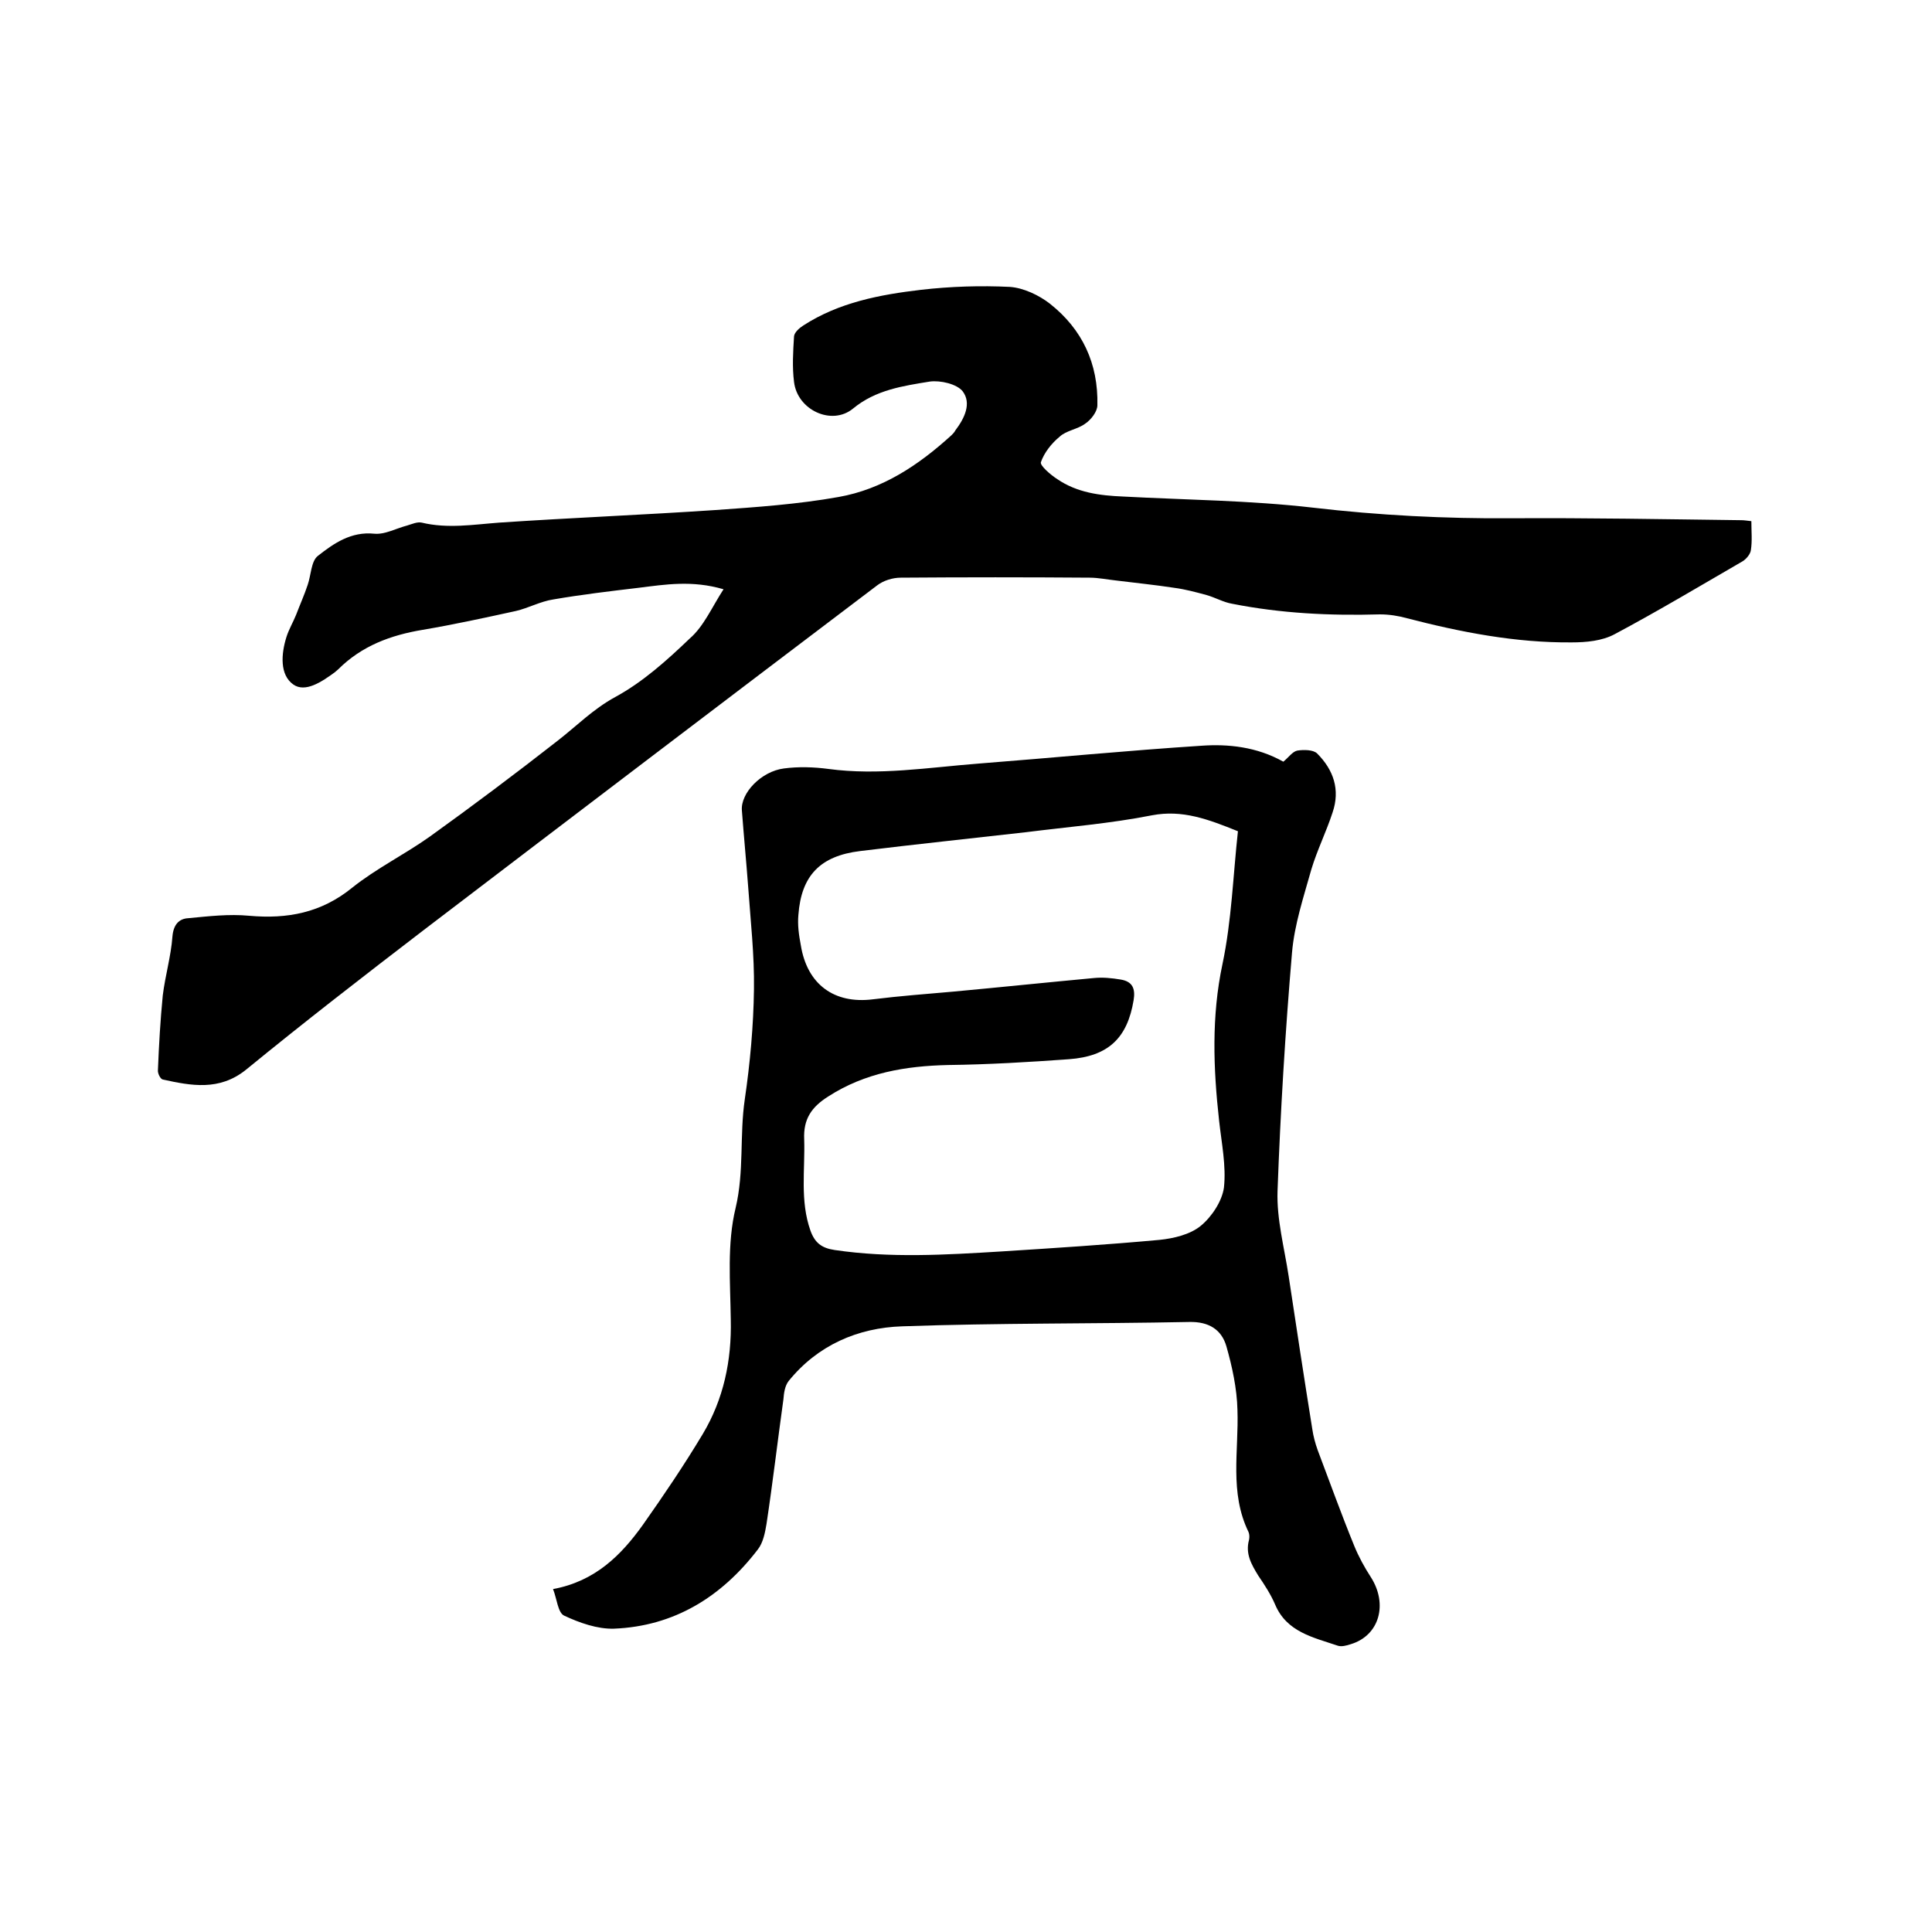 <svg enable-background="new 0 0 400 400" viewBox="0 0 400 400" xmlns="http://www.w3.org/2000/svg"><path d="m149.8 122c-6.5-1.9-12-1-17.6-.3-5.9.7-11.8 1.4-17.6 2.4-2.7.4-5.2 1.8-7.8 2.4-6.4 1.4-12.8 2.8-19.3 3.9-6.6 1.1-12.6 3.3-17.5 8.2-.2.2-.5.4-.7.6-2.6 1.9-6.1 4.3-8.6 2.5-2.8-2-2.5-6.3-1.4-9.8.5-1.6 1.4-3.1 2-4.6.8-2.1 1.7-4.1 2.4-6.2.7-2 .7-4.9 2.1-6 3.3-2.6 6.9-5.1 11.7-4.6 2.2.2 4.5-1.1 6.8-1.7 1-.3 2.1-.8 3-.6 5.4 1.3 10.7.4 16.1 0 14.9-1 29.8-1.6 44.7-2.6 8.5-.6 17.1-1.2 25.5-2.7 9.1-1.6 16.6-6.6 23.4-12.8.3-.3.6-.6.8-1 1.9-2.5 3.4-5.6 1.5-8.1-1.2-1.5-4.6-2.3-6.8-2-5.5.9-11.2 1.7-15.9 5.6-4.4 3.6-11.5.3-12.2-5.5-.4-3.1-.2-6.3 0-9.5.1-.8 1.1-1.7 1.9-2.2 7.4-4.8 15.9-6.4 24.4-7.4 6.1-.7 12.3-.9 18.4-.6 2.8.2 6 1.7 8.3 3.5 6.7 5.3 10 12.4 9.8 21 0 1.3-1.3 3-2.5 3.8-1.6 1.2-3.9 1.4-5.3 2.7-1.7 1.4-3.2 3.3-3.9 5.3-.2.7 2 2.6 3.4 3.5 4.1 2.8 8.8 3.4 13.6 3.6 13.1.7 26.3.8 39.3 2.3 13.7 1.6 27.4 2.3 41.1 2.2 15.9-.1 31.7.2 47.6.4.6 0 1.2.1 2.1.2 0 2.1.2 4.1-.1 6-.1.8-.9 1.8-1.7 2.3-8.8 5.1-17.5 10.3-26.5 15.1-2.6 1.4-5.9 1.7-8.9 1.7-11.6.1-22.9-2.1-34.1-5-1.8-.5-3.7-.8-5.6-.8-10.3.3-20.5-.2-30.6-2.2-1.8-.3-3.5-1.3-5.3-1.8-2.2-.6-4.4-1.2-6.7-1.5-3.9-.6-7.9-1-11.9-1.5-1.9-.2-3.8-.6-5.6-.6-13-.1-26-.1-39.1 0-1.7 0-3.6.6-4.9 1.6-31.3 23.7-62.6 47.5-93.8 71.3-12.4 9.5-24.8 19.1-36.9 29-5.5 4.4-11.3 3.3-17.2 2-.5-.1-1.1-1.3-1-2 .2-5.1.5-10.3 1-15.4.5-4.1 1.7-8.1 2-12.2.2-2.4 1.3-3.7 3.3-3.8 4.2-.4 8.4-.9 12.6-.5 7.9.7 14.9-.6 21.3-5.8 5-4 10.9-6.9 16.1-10.6 8.9-6.4 17.7-13 26.4-19.8 4-3.1 7.4-6.6 12-9.1 5.7-3.1 10.7-7.6 15.4-12.1 2.9-2.5 4.6-6.5 7-10.2z"/><path d="m265.7 157.7c1.1-.9 1.9-2.1 2.9-2.3 1.3-.2 3.3-.2 4.1.6 3.4 3.4 4.8 7.5 3.2 12.2-1.3 4-3.2 7.8-4.4 11.8-1.6 5.7-3.5 11.4-4 17.2-1.4 16.4-2.4 32.9-3 49.4-.2 5.8 1.4 11.7 2.3 17.6 1.6 10.6 3.2 21.1 4.9 31.7.2 1.4.6 2.9 1.1 4.3 2.5 6.6 4.9 13.3 7.6 19.9.9 2.2 2.1 4.4 3.4 6.4 3.6 5.6 1.8 12.1-4.1 13.9-.9.3-2 .6-2.8.3-5-1.7-10.5-2.8-12.9-8.5-.9-2.1-2.2-4.1-3.5-6-1.4-2.3-2.7-4.5-1.9-7.4.1-.5.1-1.1-.1-1.6-4-8.2-2-16.8-2.3-25.3-.1-4.4-1.1-9-2.3-13.2-1-3.4-3.6-5.1-7.7-5-19.8.4-39.6.2-59.4.9-9.2.3-17.5 3.9-23.5 11.3-.8 1-1 2.5-1.1 3.8-1.2 8.6-2.2 17.2-3.5 25.8-.3 1.8-.7 3.9-1.8 5.3-7.5 9.8-17.3 15.9-29.8 16.4-3.4.1-7.1-1.2-10.3-2.7-1.3-.6-1.5-3.5-2.3-5.5 8.7-1.6 14.1-7 18.6-13.3 4.3-6.1 8.5-12.3 12.4-18.8 4.3-7.2 6-15.2 5.8-23.7-.1-7.7-.8-15.7 1-23.1 1.8-7.6.8-15 1.9-22.5s1.8-15.2 1.9-22.8c.1-7.1-.7-14.1-1.2-21.2-.4-5.3-.9-10.5-1.3-15.8-.3-3.6 4-8.1 8.7-8.7 3-.4 6.2-.3 9.2.1 10.4 1.4 20.7-.3 31-1.1 15.4-1.2 30.8-2.7 46.2-3.7 5.5-.4 11.5.2 17 3.3zm-9.4 14.4c-6.2-2.5-11.5-4.5-17.8-3.3-8.6 1.7-17.4 2.4-26.1 3.5-11.4 1.3-22.9 2.5-34.3 3.9-8.3 1-12.2 5.1-12.8 13.2-.2 2.1.1 4.2.5 6.3 1.3 8.1 6.9 12.2 14.9 11.2 5.6-.7 11.1-1.1 16.7-1.6 9.7-.9 19.3-1.9 29-2.8 1.9-.2 3.8 0 5.6.3 2.5.4 3.1 1.9 2.7 4.3-1.3 7.8-5.2 11.6-13.4 12.2-8.3.6-16.7 1.1-25 1.2-8.8.2-17.2 1.6-24.8 6.5-3.5 2.2-5.2 4.7-5 8.9.2 6.3-.9 12.7 1.3 18.9.9 2.5 2.3 3.6 5 4 11.5 1.7 23 1 34.5.3 11-.7 21.9-1.4 32.8-2.4 2.9-.3 6.3-1.1 8.5-2.9 2.3-1.9 4.4-5.1 4.8-7.9.5-4.5-.5-9.3-1-13.9-1.2-10.8-1.6-21.6.7-32.4 1.9-9 2.2-18.4 3.2-27.5z"/></svg>